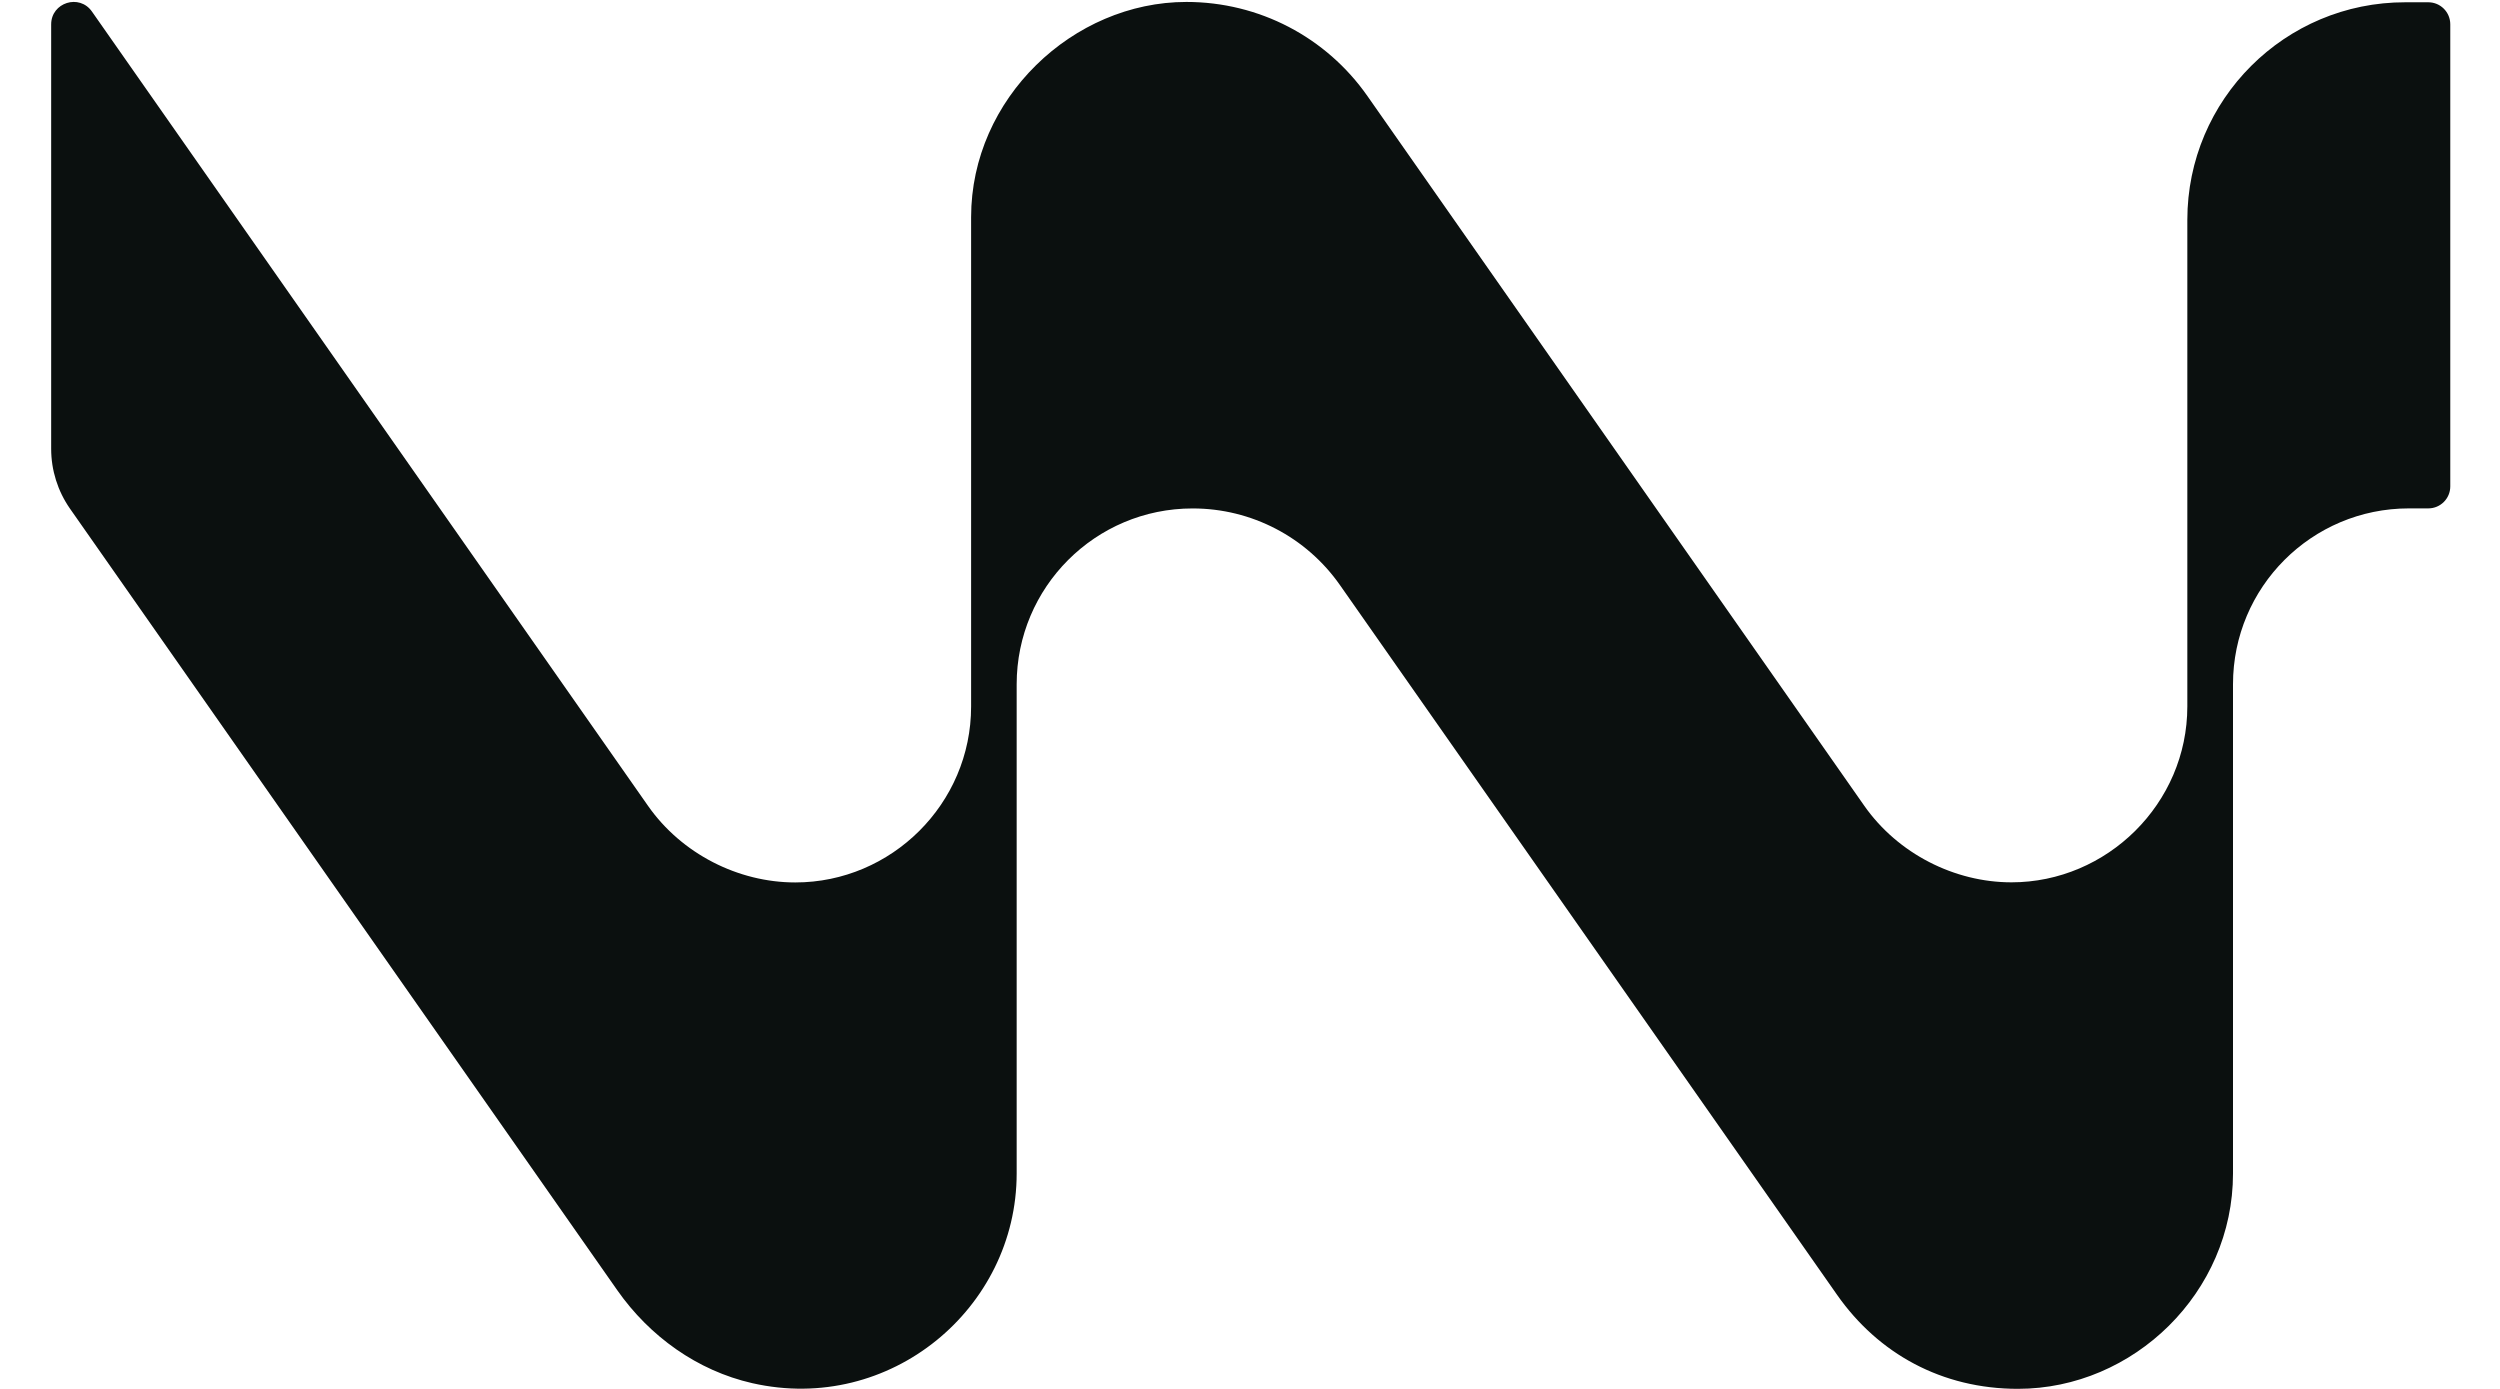 <?xml version="1.0" encoding="UTF-8"?>
<svg xmlns="http://www.w3.org/2000/svg" width="45" height="25" viewBox="0 0 45 25" fill="none">
  <g clip-path="url(#clip0_4121_61)">
    <path d="M43.708 0.041H43.296C41.13 0.038 39.372 1.792 39.372 3.958V12.716C39.372 14.465 37.927 15.882 36.206 15.882C35.183 15.882 34.163 15.368 33.557 14.504L24.613 1.728C23.871 0.668 22.663 0.035 21.355 0.035C19.316 0.035 17.48 1.769 17.48 3.909V12.718C17.48 14.467 16.047 15.884 14.315 15.884C13.289 15.884 12.27 15.37 11.665 14.506L1.655 0.208C1.429 -0.116 0.921 0.045 0.921 0.439V8.078C0.921 8.464 1.039 8.839 1.26 9.156L11.111 23.224C11.693 24.055 12.552 24.672 13.541 24.897C16.02 25.46 18.3 23.552 18.3 21.122V12.318C18.3 10.569 19.717 9.152 21.466 9.152H21.471C22.526 9.152 23.514 9.667 24.119 10.531L33.066 23.305C33.81 24.368 34.956 24.999 36.322 24.999C38.407 24.999 40.194 23.263 40.194 21.125V12.317C40.194 10.568 41.611 9.151 43.36 9.151H43.709C43.928 9.151 44.105 8.974 44.105 8.755V0.438C44.105 0.218 43.928 0.041 43.709 0.041H43.707H43.708Z" fill="#0B100F"></path>
  </g>
  <defs>
    <clipPath id="clip0_4121_61">
      <rect width="43.185" height="24.964" fill="white" transform="translate(0.925 0.035)"></rect>
    </clipPath>
  </defs>
</svg>
